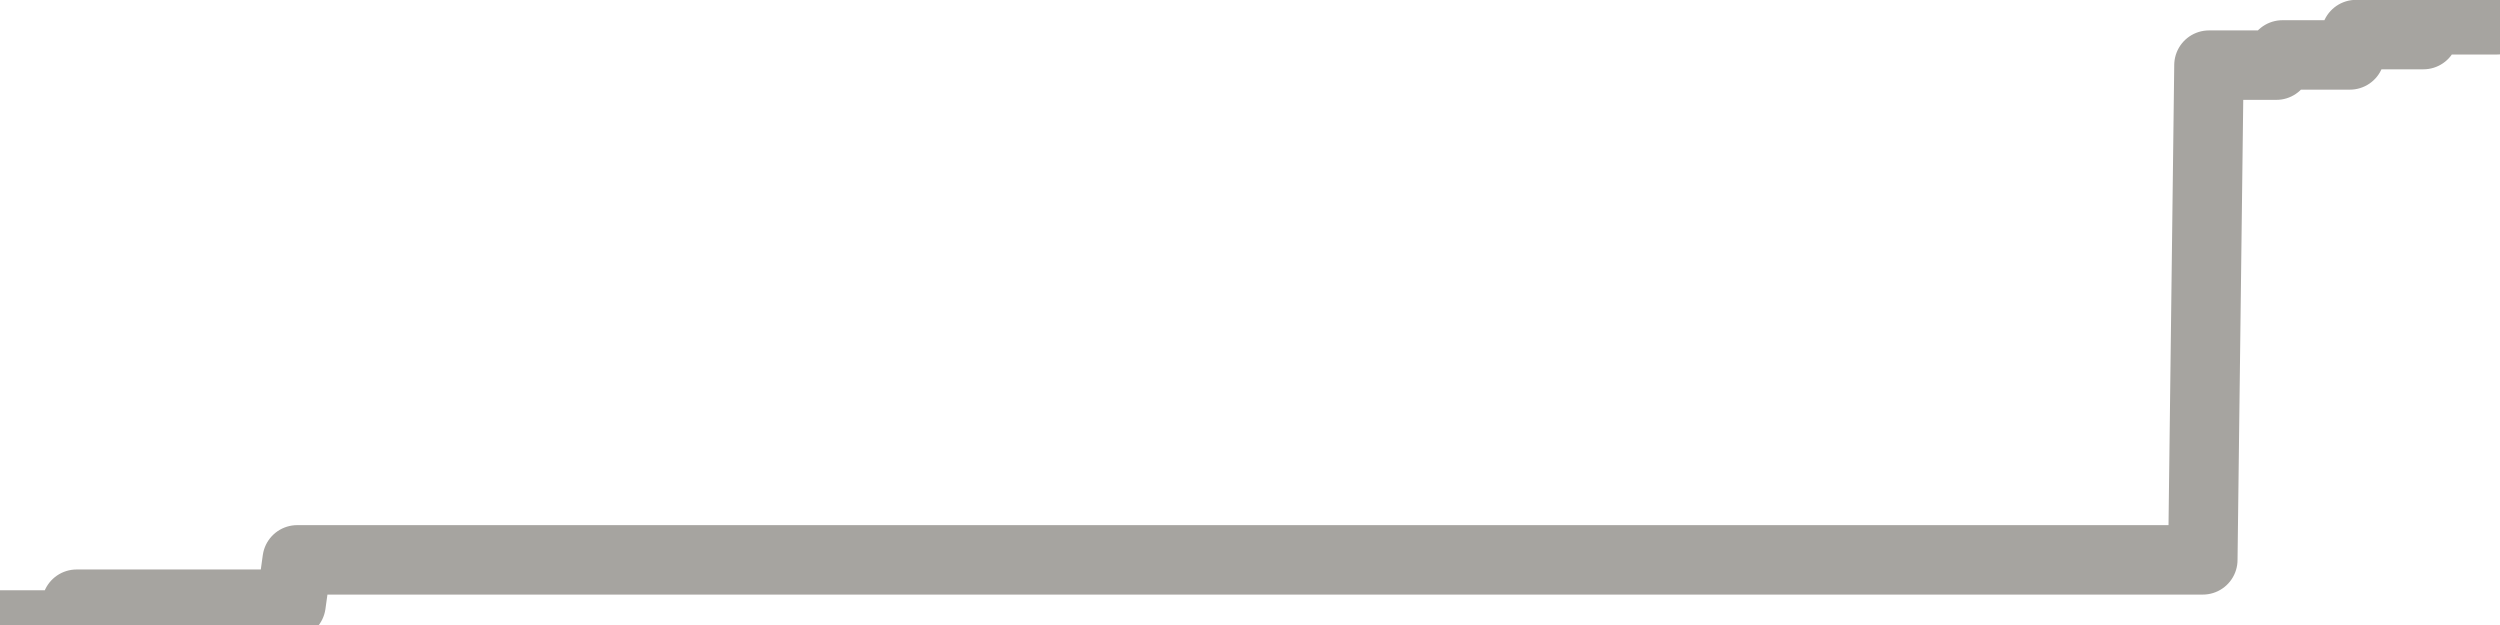 <?xml version="1.0" encoding="utf-8" standalone="no"?>
<!DOCTYPE svg PUBLIC "-//W3C//DTD SVG 1.1//EN"
  "http://www.w3.org/Graphics/SVG/1.1/DTD/svg11.dtd">
<svg xmlns:xlink="http://www.w3.org/1999/xlink" width="72pt" height="18pt" viewBox="0 0 72 18" xmlns="http://www.w3.org/2000/svg" version="1.1">
 <defs>
  <style type="text/css">*{stroke-linejoin: round; stroke-linecap: butt}</style>
 </defs>
 <g id="figure_1">
  <g id="patch_1">
   <path d="M 0 18 
L 72 18 
L 72 0 
L 0 0 
L 0 18 
z
" style="fill: none"/>
  </g>
  <g id="axes_1">
   <g id="patch_2">
    <path d="M 0 18 
L 72 18 
L 72 0 
L 0 0 
L 0 18 
z
" style="fill: none; opacity: 0"/>
   </g>
   <g id="line2d_1">
    <path d="M 0 18 
L 2.029 18 
L 2.206 17.401 
L 8.382 17.401 
L 8.559 16.124 
L 63.441 16.124 
L 63.618 1.876 
L 65.559 1.876 
L 65.735 1.582 
L 67.676 1.582 
L 67.853 0.996 
L 69.794 0.996 
L 69.971 0.57 
L 71.912 0.57 
L 72 0 
L 72 0 
" clip-path="url(#p3d532bcfc4)" style="fill: none; stroke: #a6a4a0; stroke-width: 2; stroke-linecap: square"/>
   </g>
  </g>
  <g id="axes_2"/>
 </g>
 <defs>
  <clipPath id="p3d532bcfc4">
   <rect x="0" y="0" width="72" height="18"/>
  </clipPath>
 </defs>
</svg>
